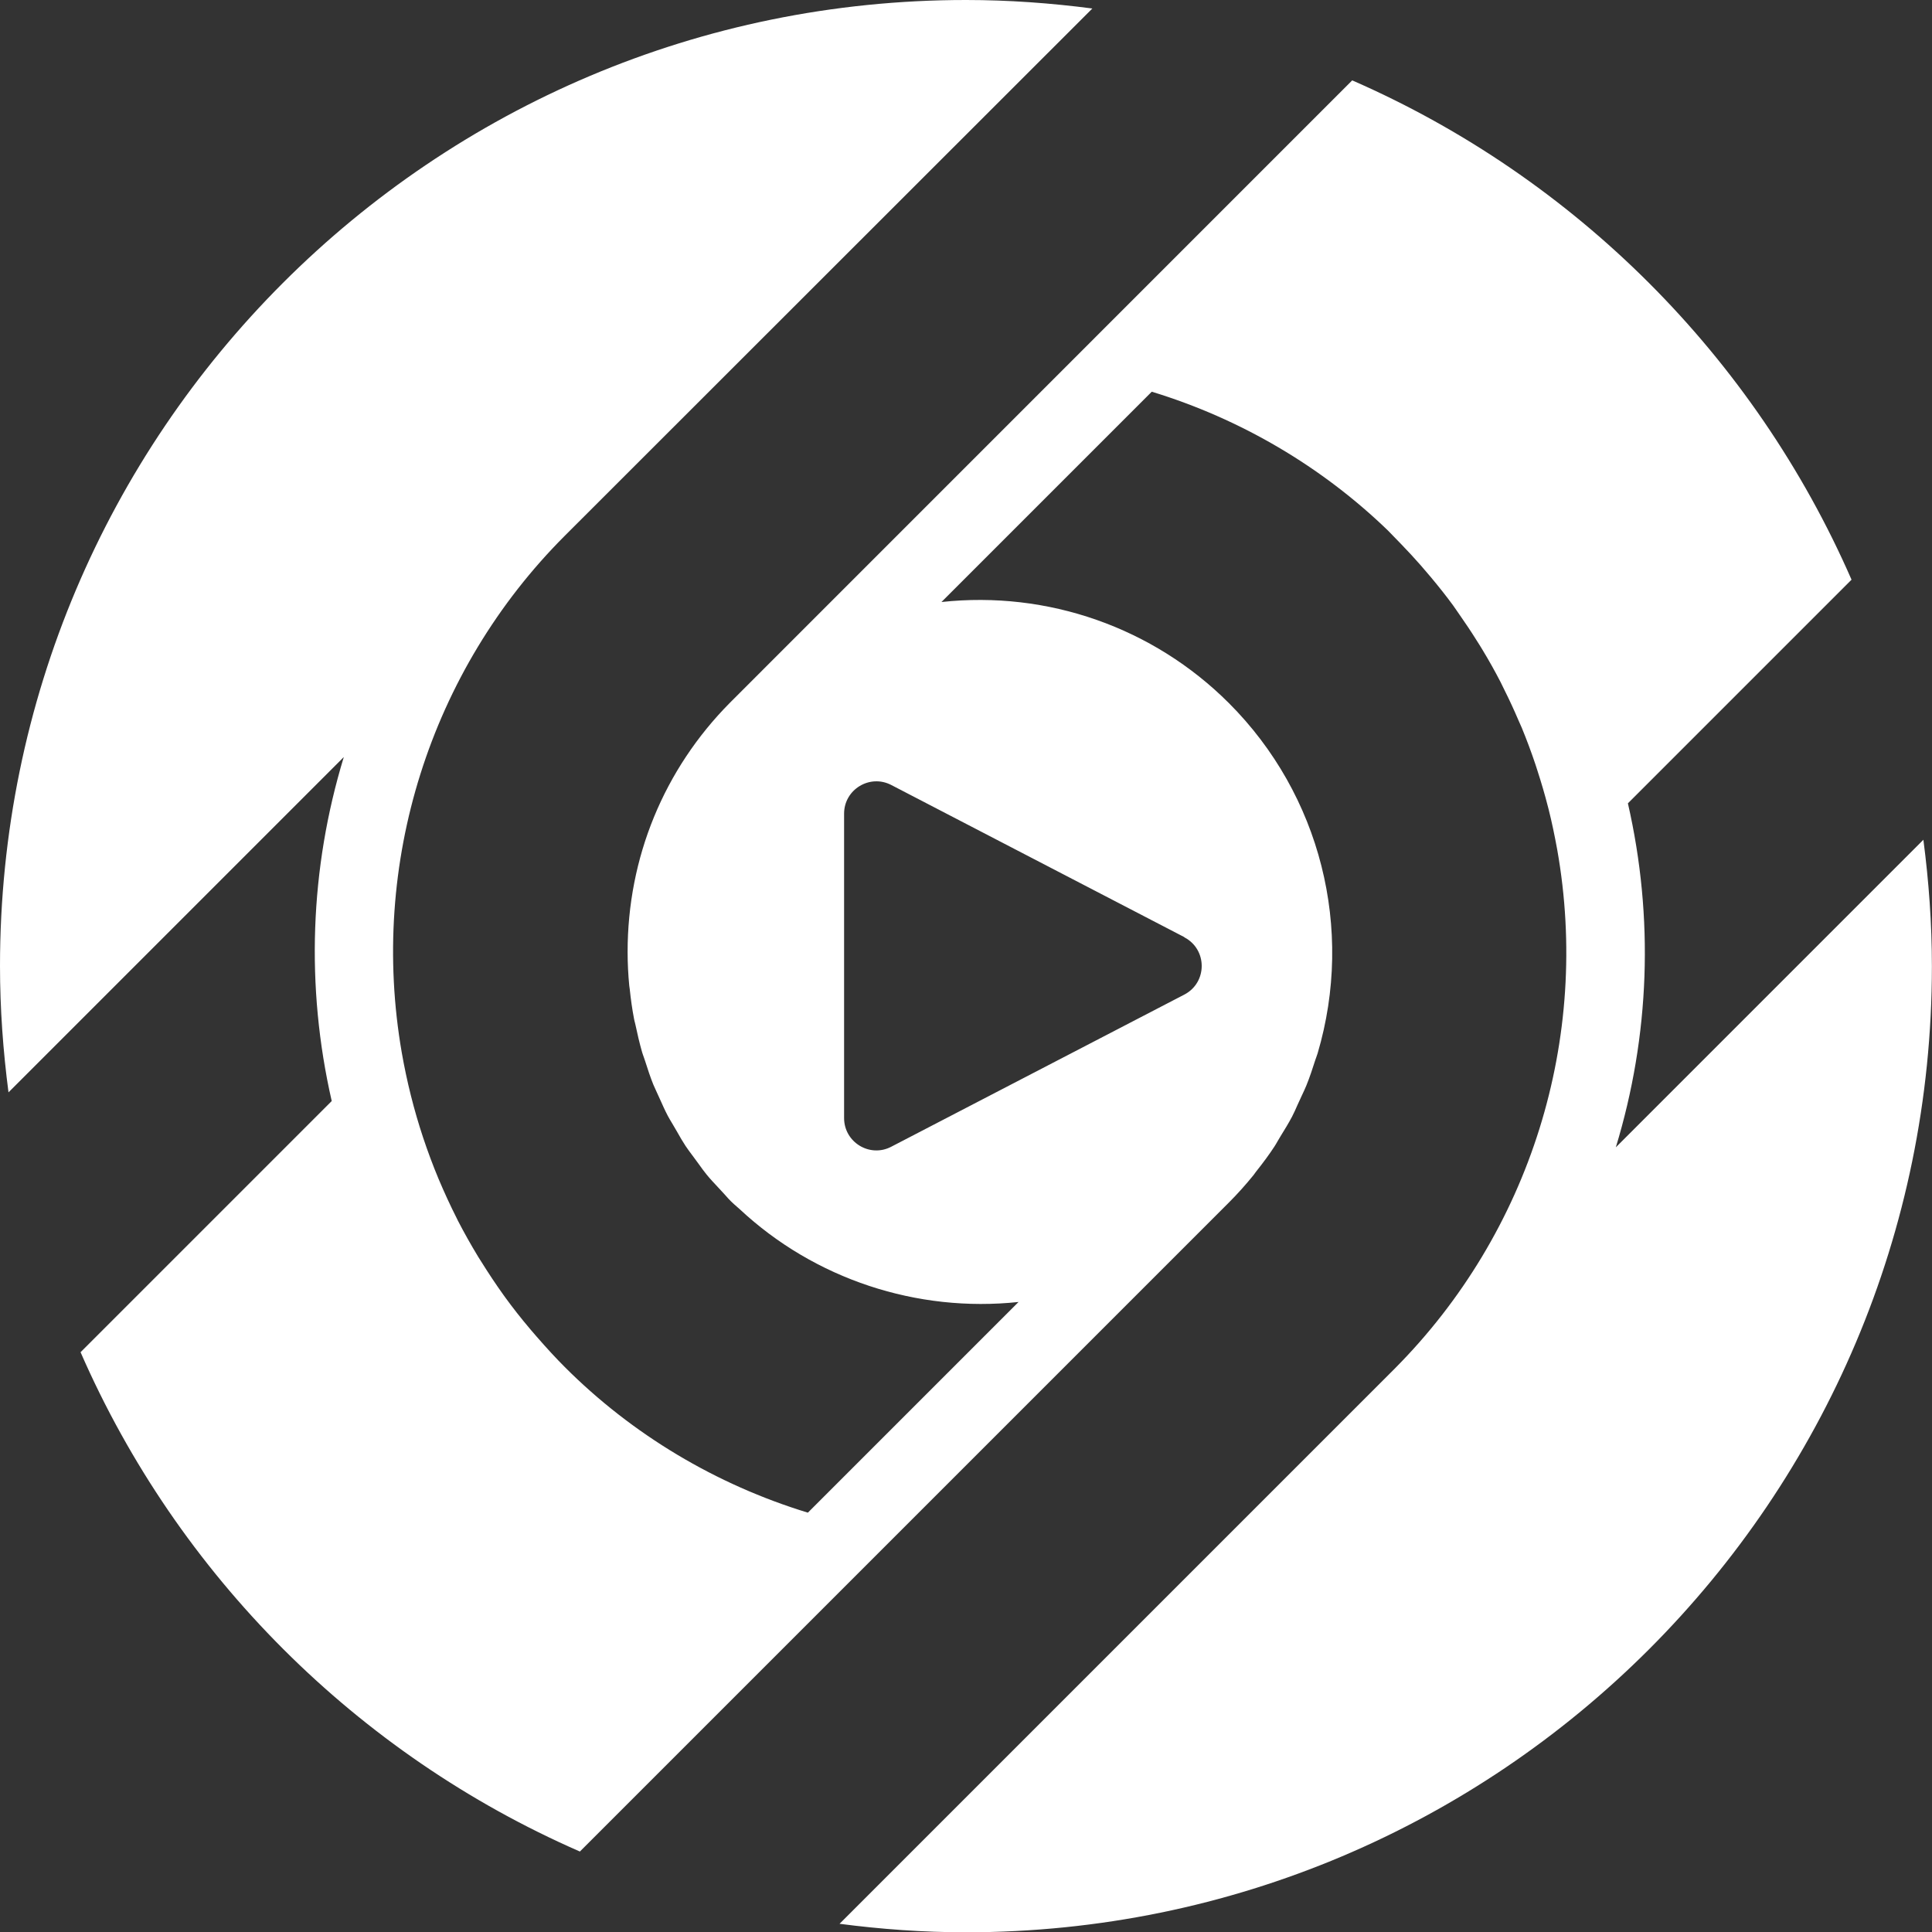 <?xml version="1.0" encoding="UTF-8"?><svg id="b" xmlns="http://www.w3.org/2000/svg" viewBox="0 0 200 200"><rect x="0" y="0" width="200" height="200" fill="#333333" stroke="none"/><g id="c"><path d="M199.12,86.92l-31.85,31.85c3.52-11.55,3.96-23.77,1.25-35.61l23.15-23.15c-10.08-23.08-28.61-41.61-51.69-51.69l-64.4,64.41c-6.85,6.9-10.62,16.06-10.61,25.84,0,1.16.06,2.32.17,3.46l.05.36c.11,1.04.25,2.08.45,3.1.02.13.06.26.09.38l.05.21c.2.95.42,1.9.69,2.84.05.18.12.35.18.53l.14.41c.26.81.52,1.62.84,2.41.1.23.2.46.31.69l.37.81c.26.58.52,1.17.82,1.74.14.27.31.54.47.81l.52.89c.27.48.54.95.85,1.42.22.33.46.65.7.97l.67.91c.26.36.51.72.8,1.07.38.47.81.92,1.23,1.37l.7.76c.19.22.38.43.58.63.21.21.44.41.67.61l.25.22c7.76,7.25,18.36,10.73,28.87,9.61l-21.81,21.81c-9.51-2.9-18.2-8.1-25.16-15.07-.92-.92-1.85-1.93-2.94-3.18l-.62-.72c-1-1.18-1.85-2.27-2.62-3.33l-.18-.25c-.76-1.06-1.52-2.2-2.35-3.53l-.26-.41c-.77-1.27-1.48-2.54-2.11-3.76l-.1-.21c-.67-1.32-1.28-2.65-1.89-4.09-.58-1.39-1.11-2.81-1.6-4.28-.95-2.86-1.69-5.82-2.21-8.8-3.39-19.54,2.92-39.53,16.87-53.49L113.08.88c-4.28-.56-8.64-.88-13.08-.88C44.77,0,0,44.77,0,100c0,4.44.32,8.79.88,13.08l34.71-34.71c-3.52,11.55-3.96,23.76-1.25,35.61l-26,26c10.08,23.08,28.61,41.61,51.69,51.69l67.18-67.18c.88-.88,1.74-1.84,2.56-2.85l.24-.33c.77-.97,1.38-1.8,1.91-2.61.12-.18.22-.36.33-.55l.32-.54c.41-.66.82-1.33,1.18-2.01.2-.39.38-.78.55-1.18l.47-1.02c.16-.34.32-.68.46-1.02.36-.88.65-1.78.94-2.68l.09-.25c.05-.13.1-.27.14-.41,3.81-12.89.29-26.78-9.18-36.25-7.85-7.85-18.79-11.66-29.76-10.47l21.77-21.77c9.18,2.8,17.6,7.75,24.44,14.36l1.36,1.4c.71.73,1.39,1.47,2.05,2.22.36.41.71.82,1.06,1.24.79.95,1.57,1.92,2.29,2.91.14.19.26.37.39.56l.29.42c.57.82,1.13,1.64,1.76,2.65.21.32.41.65.61.98.66,1.09,1.28,2.2,1.86,3.32l.43.88c.5,1,.97,2.02,1.41,3.05l.35.79c.51,1.24.98,2.5,1.41,3.78l.22.68c.4,1.24.77,2.49,1.09,3.75l.07.27c.33,1.31.61,2.66.88,4.13,3.48,19.58-2.79,39.64-16.82,53.74l-57.47,57.47c4.28.56,8.64.88,13.08.88,55.23,0,100-44.77,100-100,0-4.44-.32-8.79-.88-13.08ZM122.6,97.03c2.4,1.25,2.4,4.68,0,5.93l-30.34,15.75c-2.22,1.16-4.88-.46-4.88-2.97v-31.51c0-2.51,2.66-4.12,4.88-2.97l30.34,15.75Z" style="fill:#fff;"/></g></svg>